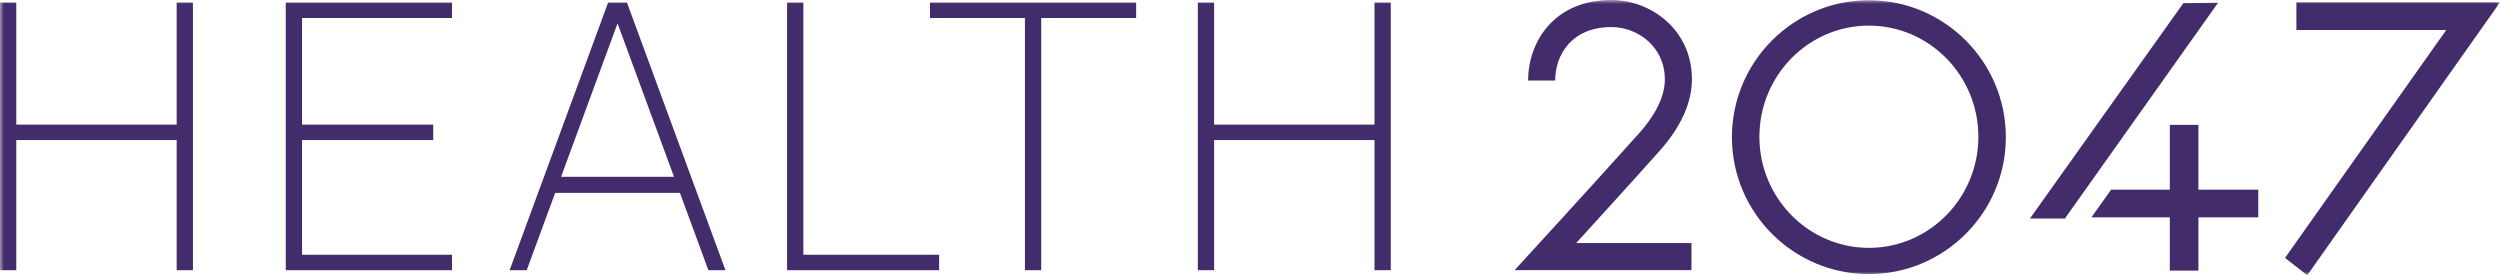 <svg xmlns="http://www.w3.org/2000/svg" xmlns:xlink="http://www.w3.org/1999/xlink" width="327px" height="36px" viewBox="0 0 327 36"><title>Group 3</title><defs><polygon id="path-1" points="0 0 327 0 327 36 0 36"></polygon></defs><g id="Page-1" stroke="none" stroke-width="1" fill="none" fill-rule="evenodd"><g id="H2047-Process_FIN" transform="translate(-276, -82)"><g id="Group-3" transform="translate(276, 82)"><mask id="mask-2" fill="white"><use xlink:href="#path-1"></use></mask><g id="Clip-2"></g><path d="M300.369,3.924 L319.969,3.924 L298.877,33.737 L301.791,36 L327,0.306 L300.369,0.306 L300.369,3.924 Z M287.552,28.426 L295.38,28.426 L295.38,24.808 L287.552,24.808 L287.552,16.334 L283.811,16.334 L283.811,24.808 L276.134,24.808 L273.559,28.426 L283.811,28.426 L283.811,35.399 L287.552,35.399 L287.552,28.426 Z M270.088,28.583 L290.121,0.364 L285.587,0.408 L265.515,28.583 L270.088,28.583 Z M244.45,0.029 C234.571,0.029 226.535,8.063 226.535,17.94 C226.535,27.817 234.571,35.851 244.45,35.851 C254.329,35.851 262.365,27.817 262.365,17.94 C262.365,8.063 254.329,0.029 244.45,0.029 Z M244.45,32.419 C236.554,32.419 230.129,25.901 230.129,17.889 C230.129,9.872 236.554,3.35 244.45,3.35 C252.346,3.35 258.771,9.872 258.771,17.889 C258.771,25.901 252.346,32.419 244.45,32.419 Z M221.304,10.387 C221.304,3.886 215.945,0 210.764,0 C203.284,0 199.878,5.462 199.878,10.538 L203.419,10.538 C203.419,7.054 205.69,3.54 210.764,3.54 C214.204,3.54 217.762,6.101 217.762,10.387 C217.762,13.082 215.964,15.668 214.454,17.362 C209.692,22.702 198.11,35.337 198.11,35.337 L221.242,35.337 L221.242,31.796 L206.155,31.796 C208.894,28.799 213.692,23.534 217.096,19.716 C219.016,17.564 221.304,14.2 221.304,10.387 Z M179.784,35.344 L181.912,35.344 L181.912,0.33 L179.784,0.33 L179.784,16.296 L158.806,16.296 L158.806,0.33 L156.677,0.33 L156.677,35.344 L158.806,35.344 L158.806,18.319 L179.784,18.319 L179.784,35.344 Z M136.19,2.353 L148.609,2.353 L148.609,0.33 L136.19,0.33 L121.643,0.33 L121.643,2.353 L134.061,2.353 L134.061,35.344 L136.19,35.344 L136.19,2.353 Z M122.838,33.321 L105.079,33.321 L105.079,0.33 L102.949,0.33 L102.949,35.344 L122.838,35.344 L122.838,33.321 Z M92.657,35.344 L94.89,35.344 L82.005,0.33 L81.777,0.33 L79.771,0.33 L79.544,0.33 L66.658,35.344 L68.892,35.344 L72.614,25.231 L88.936,25.231 L92.657,35.344 Z M88.16,23.125 L73.388,23.125 L80.774,3.056 L88.16,23.125 Z M59.124,35.344 L59.124,33.321 L39.507,33.321 L39.507,18.319 L56.665,18.319 L56.665,16.296 L39.507,16.296 L39.507,2.353 L59.124,2.353 L59.124,0.33 L37.379,0.33 L37.379,16.296 L37.379,18.319 L37.379,35.344 L59.124,35.344 Z M23.107,35.344 L25.236,35.344 L25.236,0.33 L23.107,0.33 L23.107,16.296 L2.129,16.296 L2.129,0.33 L0,0.33 L0,35.344 L2.129,35.344 L2.129,18.319 L23.107,18.319 L23.107,35.344 Z" id="Fill-1" fill="#432C6B" mask="url(#mask-2)"></path></g></g></g></svg>